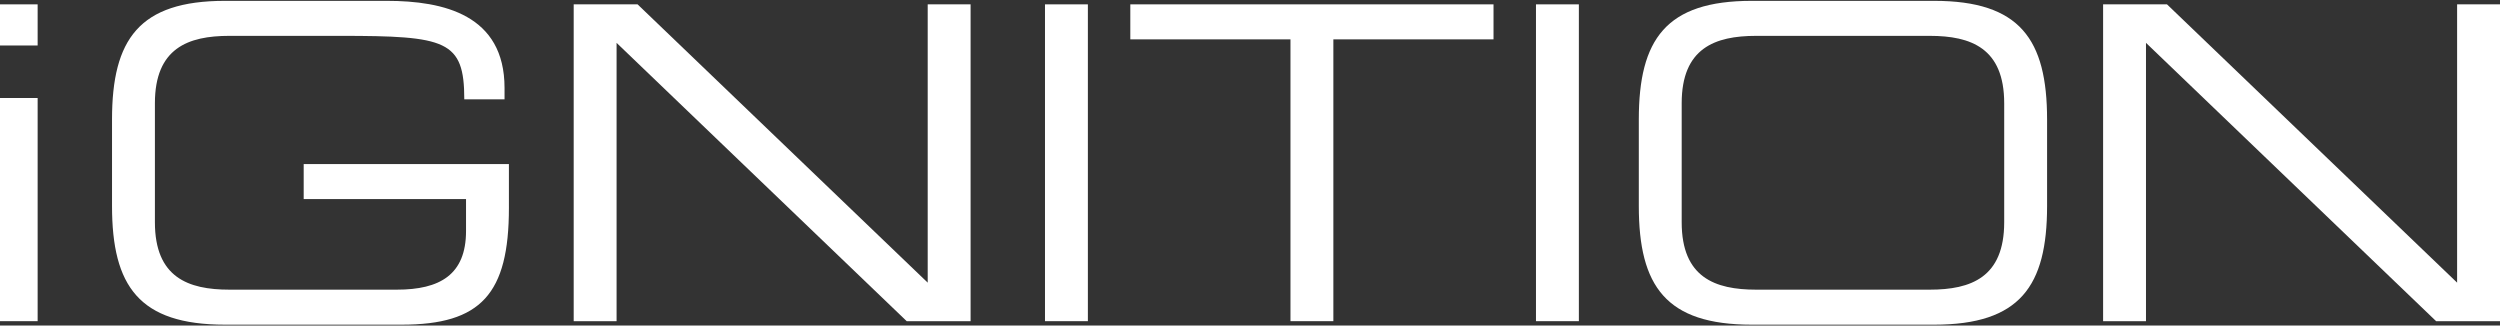 <?xml version="1.0" encoding="UTF-8"?>
<svg xmlns="http://www.w3.org/2000/svg" xmlns:xlink="http://www.w3.org/1999/xlink" version="1.1" id="Ebene_1" x="0px" y="0px" viewBox="0 0 1920 250" style="enable-background:new 0 0 1920 250;" xml:space="preserve">
<rect x="0" y="0" width="1920" height="250" fill="#333333" stroke="none"/>
<style type="text/css">
	.st0{fill:#FFFFFF;}
</style>
<g>
	<path class="st0" d="M0,3.344h28.902v31.59H0V3.344z M0,75.264h28.902v171.395H0V75.264z"></path>
	<path class="st0" d="M390.849,159.619c0,66.201-21.509,89.727-82.336,89.727H172.741   c-65.872,0-86.707-29.576-86.707-91.073V91.73c0-61.5,20.835-91.076,86.707-91.076   h124.344c43.69,0,90.403,10.754,90.403,66.877v8.74h-30.916   c0-45.372-13.779-48.732-95.11-48.732h-85.361c-31.592,0-57.132,9.411-57.132,51.754   v91.414c0,42.341,25.539,51.754,57.132,51.754h128.713   c32.936,0,53.101-11.431,53.101-45.034v-24.537H233.233v-26.883h157.615V159.619z"></path>
	<path class="st0" d="M440.595,3.344h49.067L712.477,217.083V3.344h32.936v243.314h-49.067   L473.531,32.917v213.742h-32.936V3.344z"></path>
	<path class="st0" d="M802.551,3.344h32.936v243.314h-32.936V3.344z"></path>
	<path class="st0" d="M991.085,30.23H868.082V3.344h278.94v26.886h-123.004v216.429h-32.933   V30.23z"></path>
	<path class="st0" d="M1179.629,3.344h32.936v243.314h-32.936V3.344z"></path>
	<path class="st0" d="M1258.604,91.73c0-61.5,20.838-91.076,86.704-91.076h140.141   c65.872,0,86.71,29.576,86.71,91.076v66.542c0,61.497-20.838,91.073-86.71,91.073   h-140.141c-65.866,0-86.704-29.576-86.704-91.073V91.73z M1539.226,79.294   c0-42.344-25.542-51.754-57.135-51.754H1348.672c-31.593,0-57.135,9.411-57.135,51.754   v91.414c0,42.341,25.542,51.754,57.135,51.754h133.42   c31.593,0,57.135-9.414,57.135-51.754V79.294z"></path>
	<path class="st0" d="M1615.182,3.344h49.067l222.811,213.739V3.344H1920v243.314h-49.067   L1648.115,32.917v213.742h-32.933V3.344z"></path>
</g>
</svg>
